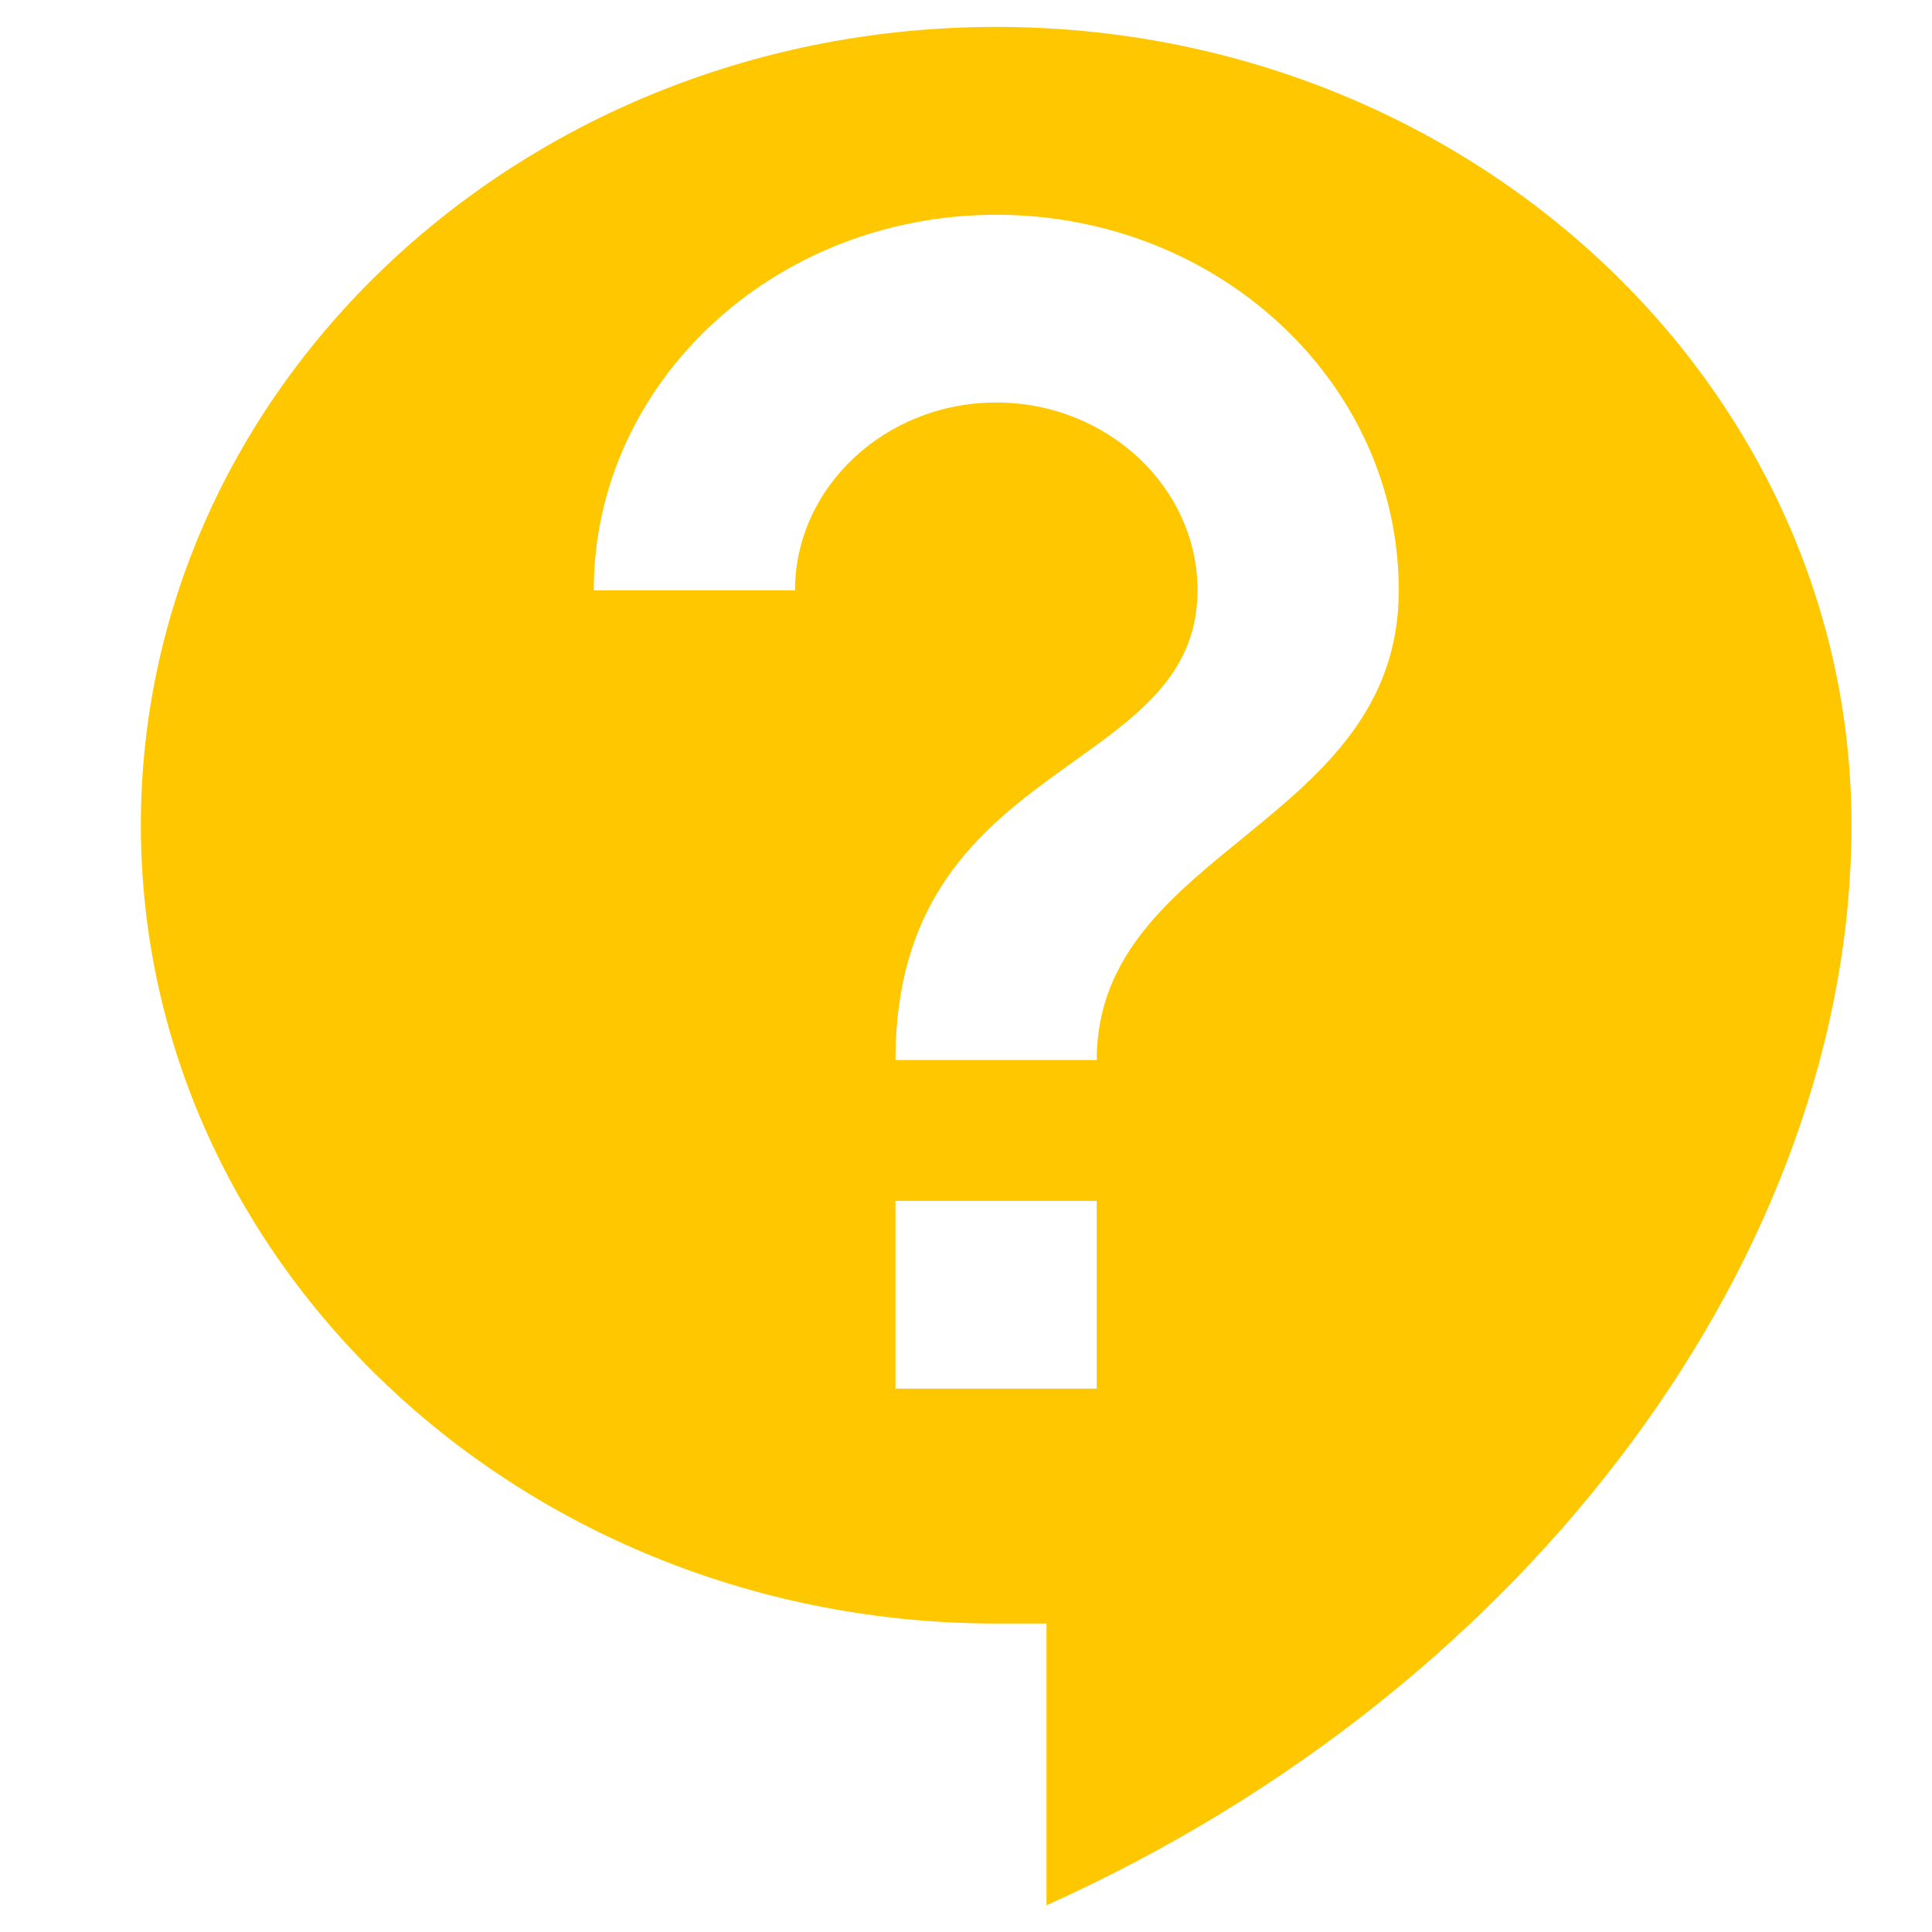 <svg width="12" height="12" viewBox="0 0 12 12" fill="none" xmlns="http://www.w3.org/2000/svg">
<path d="M6.188 0.167C3.256 0.167 0.875 2.389 0.875 5.125C0.875 7.861 3.256 10.084 6.188 10.084H6.5V11.834C9.537 10.469 11.5 7.75 11.5 5.125C11.5 2.389 9.119 0.167 6.188 0.167ZM6.812 8.625H5.562V7.459H6.812V8.625ZM6.812 6.584H5.562C5.562 4.688 7.438 4.834 7.438 3.667C7.438 3.025 6.875 2.5 6.188 2.5C5.5 2.5 4.938 3.025 4.938 3.667H3.688C3.688 2.378 4.806 1.334 6.188 1.334C7.569 1.334 8.688 2.378 8.688 3.667C8.688 5.125 6.812 5.271 6.812 6.584Z" fill="#FFC700"/>
</svg>
